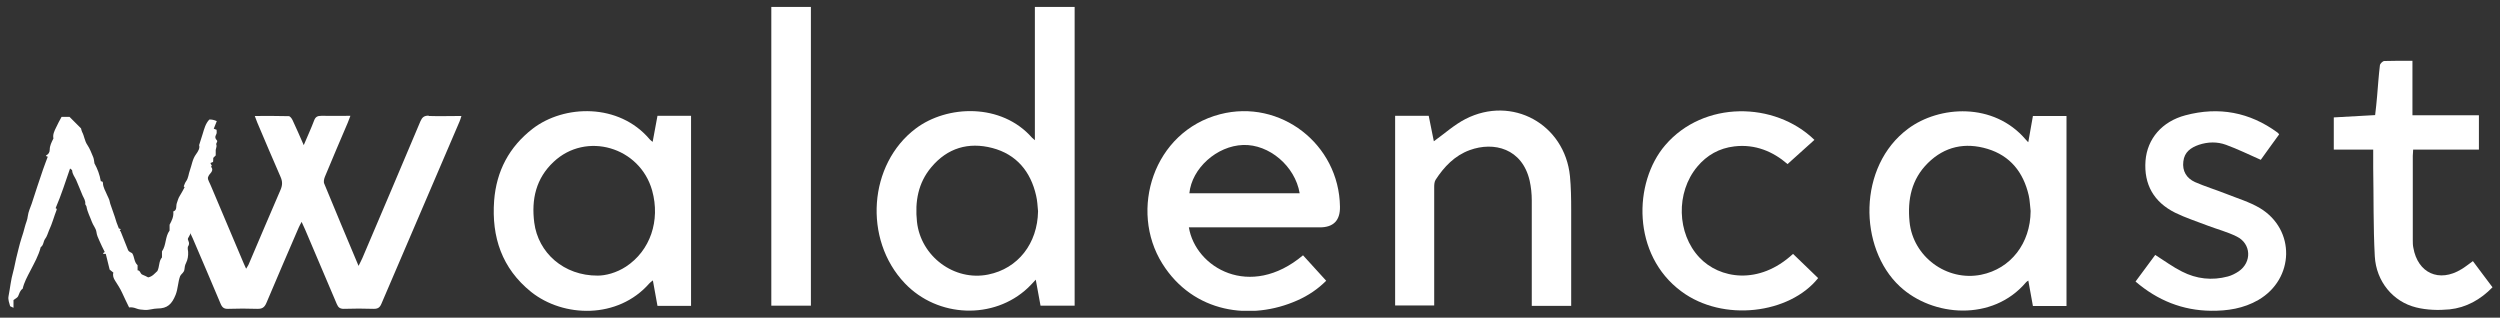 <svg width="181" height="23" viewBox="0 0 181 23" fill="none" xmlns="http://www.w3.org/2000/svg">
<rect x="0" y="0" width="181" height="23" fill="#333333" stroke="none"/>
<g clip-path="url(#clip0_2459_23989)">
<path d="M77.804 0.501C77.804 6.67 77.804 12.838 77.804 18.994C77.804 20.031 77.804 21.055 77.804 22.13H75.334C75.232 21.554 75.117 20.94 74.989 20.248C74.771 20.479 74.605 20.671 74.425 20.837C71.955 23.166 67.886 23.013 65.505 20.505C62.485 17.331 62.882 11.879 66.299 9.306C68.577 7.591 72.506 7.45 74.72 9.972C74.758 10.01 74.809 10.048 74.925 10.151V0.501H77.804ZM75.155 15.296C75.117 14.912 75.104 14.528 75.014 14.157C74.618 12.416 73.594 11.175 71.84 10.714C70.112 10.266 68.59 10.714 67.425 12.109C66.465 13.248 66.235 14.604 66.388 16.051C66.657 18.559 69.089 20.377 71.546 19.877C73.709 19.442 75.117 17.625 75.155 15.296Z" fill="white"/>
<path d="M58.709 0.501C58.709 6.67 58.709 12.838 58.709 18.994C58.709 20.031 58.709 21.055 58.709 22.13H55.843V0.501H58.722H58.709Z" fill="white"/>
<path d="M47.255 10.254C47.383 9.588 47.485 8.986 47.601 8.385H50.032V22.143H47.601C47.498 21.554 47.383 20.953 47.268 20.3C47.166 20.39 47.076 20.441 47.012 20.518C44.734 23.116 40.792 23 38.45 21.132C36.338 19.43 35.583 17.165 35.775 14.528C35.941 12.378 36.863 10.637 38.565 9.319C40.843 7.566 44.811 7.451 47.038 10.087C47.076 10.138 47.127 10.164 47.242 10.266L47.255 10.254ZM43.275 19.954C43.838 19.954 44.619 19.762 45.322 19.302C47.076 18.15 47.818 15.974 47.217 13.799C46.334 10.637 42.43 9.498 40.075 11.725C38.808 12.915 38.463 14.426 38.68 16.115C38.962 18.303 40.818 19.967 43.275 19.954Z" fill="white"/>
<path d="M146.85 10.279C146.965 9.614 147.08 9.012 147.183 8.398H149.615V22.156H147.183C147.08 21.554 146.965 20.953 146.85 20.313C146.773 20.364 146.709 20.402 146.671 20.454C144.265 23.282 139.926 22.949 137.546 20.735C134.551 17.945 134.487 12.033 138.147 9.319C140.4 7.643 144.342 7.387 146.658 10.1C146.697 10.151 146.735 10.19 146.837 10.292L146.85 10.279ZM147.017 15.271C146.965 14.886 146.965 14.503 146.876 14.132C146.492 12.48 145.545 11.277 143.894 10.778C142.281 10.292 140.797 10.599 139.581 11.802C138.391 12.98 138.096 14.439 138.25 16.051C138.493 18.585 140.95 20.39 143.433 19.891C145.583 19.456 147.004 17.613 147.017 15.283V15.271Z" fill="white"/>
<path d="M86.072 16.448C86.545 19.379 90.5 21.708 94.339 18.483C94.89 19.085 95.427 19.686 96.016 20.326C95.402 20.941 94.71 21.401 93.93 21.747C90.577 23.244 86.392 22.668 84.152 19.085C81.733 15.22 83.499 9.525 88.337 8.27C92.688 7.144 96.95 10.433 97.014 14.964C97.031 15.962 96.545 16.461 95.555 16.461C92.586 16.461 89.63 16.461 86.66 16.461H86.072V16.448ZM86.11 13.991H94.096C93.763 12.02 91.882 10.433 90.001 10.497C88.094 10.561 86.289 12.187 86.11 13.991Z" fill="white"/>
<path d="M101.02 8.385H103.439C103.567 9.038 103.695 9.678 103.81 10.228C104.578 9.678 105.282 9.038 106.101 8.616C109.48 6.888 113.281 8.987 113.665 12.749C113.741 13.556 113.754 14.375 113.754 15.194C113.754 17.331 113.754 19.481 113.754 21.619V22.143H110.9V21.631C110.9 19.251 110.9 16.883 110.9 14.503C110.9 14.029 110.849 13.543 110.747 13.082C110.209 10.753 108.161 10.228 106.408 10.868C105.32 11.265 104.552 12.071 103.938 13.018C103.849 13.159 103.836 13.364 103.836 13.543C103.836 16.23 103.836 18.905 103.836 21.593V22.118H101.007V8.385H101.02Z" fill="white"/>
<path d="M171.832 10.829H168.966V8.5C169.938 8.449 170.924 8.397 171.96 8.333C172.012 7.886 172.063 7.438 172.101 6.977C172.165 6.222 172.216 5.467 172.306 4.724C172.319 4.609 172.511 4.417 172.626 4.417C173.291 4.392 173.957 4.404 174.661 4.404V8.346H179.473V10.829H174.712C174.712 11.008 174.686 11.149 174.686 11.277C174.686 13.312 174.686 15.347 174.686 17.382C174.686 17.561 174.686 17.753 174.725 17.932C175.045 19.775 176.593 20.479 178.206 19.493C178.487 19.327 178.731 19.122 179.038 18.905C179.498 19.532 179.972 20.146 180.458 20.799C179.588 21.695 178.551 22.271 177.348 22.399C176.555 22.475 175.697 22.45 174.93 22.258C173.253 21.848 172.037 20.377 171.935 18.559C171.82 16.422 171.858 14.272 171.82 12.134C171.82 11.725 171.82 11.303 171.82 10.829H171.832Z" fill="white"/>
<path d="M154.619 20.376C155.118 19.698 155.591 19.058 156.039 18.456C156.705 18.878 157.306 19.326 157.972 19.659C159.021 20.197 160.147 20.325 161.299 20.017C161.581 19.941 161.85 19.8 162.08 19.646C163.053 18.981 162.989 17.637 161.939 17.125C161.274 16.792 160.531 16.6 159.827 16.332C159.034 16.024 158.228 15.769 157.473 15.397C155.937 14.63 155.207 13.35 155.335 11.635C155.463 10.048 156.526 8.794 158.228 8.346C160.634 7.706 162.873 8.115 164.896 9.6C164.934 9.625 164.96 9.664 165.011 9.728C164.55 10.368 164.076 11.008 163.68 11.571C162.809 11.187 162.003 10.79 161.159 10.483C160.531 10.253 159.853 10.265 159.2 10.483C158.612 10.688 158.151 11.008 158.074 11.686C157.985 12.39 158.305 12.902 158.919 13.183C159.648 13.503 160.416 13.734 161.159 14.028C161.99 14.361 162.861 14.617 163.616 15.065C166.214 16.626 166.124 20.197 163.501 21.72C162.438 22.334 161.274 22.513 160.071 22.5C158.023 22.475 156.218 21.758 154.619 20.389V20.376Z" fill="white"/>
<path d="M131.352 10.139C130.699 10.727 130.072 11.29 129.419 11.879C128.37 10.97 127.077 10.42 125.567 10.599C124.479 10.727 123.583 11.226 122.879 12.071C121.318 13.94 121.407 16.909 123.033 18.637C124.479 20.185 127.346 20.671 129.816 18.381C130.417 18.969 131.032 19.558 131.633 20.134C129.573 22.719 124.748 23.346 121.727 21.094C118.144 18.445 118.246 13.21 120.563 10.51C123.34 7.272 128.485 7.336 131.364 10.126L131.352 10.139Z" fill="white"/>
<path d="M31.04 8.372C30.707 8.372 30.566 8.487 30.438 8.781C29.043 12.083 27.648 15.385 26.241 18.674C26.164 18.854 26.074 19.02 25.959 19.25C25.101 17.215 24.282 15.257 23.476 13.299C23.412 13.158 23.463 12.941 23.527 12.787C24.065 11.482 24.628 10.176 25.178 8.884C25.242 8.73 25.293 8.577 25.37 8.385C24.628 8.385 23.95 8.397 23.271 8.385C22.977 8.385 22.836 8.461 22.734 8.743C22.516 9.319 22.26 9.869 21.991 10.509C21.697 9.844 21.454 9.268 21.185 8.705C21.134 8.589 21.006 8.41 20.904 8.41C20.11 8.385 19.304 8.397 18.446 8.397C18.523 8.589 18.574 8.743 18.626 8.871C19.189 10.189 19.739 11.507 20.315 12.813C20.456 13.133 20.456 13.402 20.315 13.734C19.534 15.526 18.779 17.331 18.011 19.122C17.973 19.225 17.896 19.314 17.819 19.455C17.742 19.276 17.691 19.174 17.64 19.058C16.859 17.203 16.066 15.347 15.285 13.491C15.196 13.261 15.055 13.056 15.029 12.826L14.53 13.389L13.289 16.883L13.084 19.711C13.404 19.186 13.506 18.598 13.545 17.983C13.57 17.599 13.596 17.228 13.609 16.844C13.66 16.844 13.711 16.844 13.762 16.844C13.826 16.985 13.89 17.113 13.954 17.254C14.633 18.841 15.311 20.415 15.976 22.002C16.091 22.271 16.232 22.373 16.527 22.36C17.218 22.335 17.922 22.335 18.613 22.36C18.984 22.373 19.15 22.258 19.291 21.925C20.059 20.095 20.852 18.278 21.633 16.46C21.684 16.345 21.748 16.23 21.838 16.064C21.94 16.294 22.017 16.46 22.094 16.627C22.862 18.418 23.63 20.223 24.385 22.015C24.487 22.258 24.615 22.36 24.884 22.36C25.613 22.335 26.33 22.335 27.059 22.36C27.354 22.36 27.495 22.271 27.61 22.002C29.491 17.599 31.385 13.21 33.267 8.807C33.318 8.692 33.356 8.564 33.407 8.397C32.575 8.397 31.808 8.423 31.04 8.397V8.372Z" fill="white"/>
<path d="M3.383 11.329C3.383 11.329 3.332 11.277 3.319 11.265C3.498 11.175 3.601 11.047 3.601 10.83C3.601 10.548 3.729 10.305 3.869 10.023C3.805 9.755 3.933 9.486 4.061 9.23C4.176 8.974 4.317 8.718 4.458 8.462H5.034C5.162 8.59 5.303 8.731 5.456 8.884C5.597 9.025 5.738 9.166 5.866 9.294C5.891 9.383 5.904 9.473 5.943 9.55C6.109 9.857 6.122 10.203 6.327 10.497C6.506 10.766 6.621 11.073 6.749 11.38C6.8 11.508 6.813 11.661 6.838 11.828C7.056 12.212 7.222 12.66 7.299 13.12C7.35 13.12 7.389 13.146 7.427 13.159C7.427 13.184 7.453 13.21 7.453 13.236C7.453 13.568 7.645 13.837 7.76 14.132C7.811 14.247 7.875 14.362 7.914 14.477C7.952 14.592 7.965 14.733 8.016 14.848C8.106 15.13 8.221 15.411 8.31 15.693C8.361 15.834 8.4 15.962 8.438 16.102C8.489 16.23 8.541 16.371 8.605 16.538C8.617 16.538 8.669 16.563 8.745 16.589C8.72 16.627 8.694 16.653 8.669 16.691C8.694 16.717 8.733 16.742 8.745 16.781C8.899 17.177 9.065 17.574 9.219 17.971C9.296 18.189 9.296 18.189 9.565 18.329C9.744 18.585 9.692 18.956 9.961 19.2V19.571C10.166 19.571 10.14 19.827 10.32 19.891C10.46 19.942 10.601 20.019 10.729 20.083C11.049 20.019 11.216 19.776 11.395 19.622C11.561 19.289 11.484 18.918 11.727 18.636V18.201C12.047 17.741 11.945 17.139 12.278 16.691V16.269C12.444 15.962 12.585 15.68 12.546 15.309C12.841 15.219 12.726 14.912 12.802 14.707C12.866 14.541 12.905 14.349 13.007 14.195C13.135 13.991 13.25 13.773 13.366 13.556C13.353 13.543 13.327 13.517 13.302 13.492C13.353 13.376 13.391 13.236 13.468 13.133C13.647 12.89 13.647 12.596 13.749 12.327C13.89 11.943 13.929 11.521 14.197 11.162C14.338 10.97 14.492 10.714 14.415 10.51C14.517 10.19 14.594 9.947 14.671 9.703C14.786 9.332 14.876 8.948 15.157 8.654C15.328 8.645 15.507 8.684 15.695 8.769C15.618 8.948 15.554 9.14 15.477 9.319C15.567 9.358 15.618 9.371 15.682 9.396C15.682 9.524 15.72 9.639 15.631 9.78C15.567 9.883 15.567 10.036 15.695 10.151C15.81 10.267 15.592 10.356 15.669 10.497C15.708 10.586 15.631 10.74 15.618 10.855C15.618 10.996 15.618 11.124 15.618 11.252C15.554 11.316 15.503 11.367 15.439 11.431C15.439 11.521 15.439 11.636 15.426 11.725C15.362 11.751 15.311 11.764 15.234 11.802C15.273 11.879 15.298 11.93 15.336 12.007C15.336 12.007 15.311 12.045 15.273 12.071C15.464 12.263 15.324 12.455 15.209 12.583C15.004 12.788 15.042 13.12 14.812 13.3C14.773 13.338 14.812 13.479 14.812 13.568C14.735 13.62 14.671 13.658 14.543 13.735C14.428 13.94 14.364 14.195 14.492 14.439C14.389 14.669 14.287 14.887 14.159 15.155C14.159 15.591 14.159 16.077 13.801 16.499V16.896C13.724 17.049 13.66 17.177 13.583 17.305C13.66 17.472 13.749 17.638 13.621 17.83C13.557 17.92 13.609 18.099 13.621 18.24C13.634 18.521 13.596 18.79 13.468 19.046C13.391 19.187 13.366 19.353 13.353 19.507C13.327 19.737 13.135 19.814 13.046 19.98C12.879 20.415 12.892 20.902 12.713 21.35C12.444 22.015 12.124 22.335 11.407 22.335C11.088 22.335 10.793 22.463 10.473 22.438C10.268 22.425 10.064 22.412 9.872 22.335C9.705 22.271 9.539 22.233 9.347 22.258C9.168 21.9 9.001 21.542 8.835 21.183C8.694 20.876 8.515 20.607 8.336 20.326C8.221 20.147 8.144 19.955 8.208 19.737C8.093 19.648 7.99 19.558 7.939 19.52C7.837 19.097 7.747 18.752 7.658 18.381C7.632 18.381 7.568 18.381 7.491 18.381C7.402 18.304 7.555 18.304 7.581 18.24C7.453 17.971 7.312 17.715 7.197 17.433C7.107 17.229 7.005 17.024 6.979 16.781C6.941 16.525 6.736 16.307 6.647 16.051C6.519 15.693 6.327 15.347 6.263 14.963C6.263 14.899 6.173 14.835 6.173 14.771C6.199 14.528 6.071 14.349 5.981 14.157C5.815 13.773 5.674 13.389 5.507 13.018C5.405 12.8 5.239 12.608 5.226 12.352C5.226 12.301 5.149 12.263 5.072 12.199C4.74 13.146 4.445 14.106 4.023 15.079C4.023 15.079 4.138 15.079 4.1 15.194C3.908 15.68 3.78 16.192 3.549 16.678C3.46 16.883 3.409 17.113 3.268 17.293C3.127 17.485 3.165 17.753 2.948 17.894C2.794 18.509 2.474 19.059 2.193 19.609C1.975 20.031 1.745 20.441 1.642 20.902C1.45 21.03 1.399 21.247 1.31 21.452C1.259 21.554 1.118 21.618 0.977 21.721V22.284C0.887 22.245 0.811 22.207 0.734 22.169C0.67 21.926 0.567 21.695 0.619 21.439C0.734 20.851 0.785 20.262 0.951 19.686C1.041 19.366 1.092 19.033 1.169 18.713C1.297 18.227 1.399 17.728 1.553 17.254C1.642 16.985 1.732 16.704 1.796 16.435C1.86 16.166 1.988 15.923 2.014 15.642C2.052 15.335 2.193 15.04 2.295 14.746C2.564 13.914 2.833 13.095 3.114 12.276C3.217 11.969 3.345 11.661 3.46 11.341L3.383 11.329Z" fill="white"/>
</g>
<defs>
<clipPath id="clip0_2459_23989">
<rect width="179.942" height="22" fill="white" transform="translate(0.529 0.501)"/>
</clipPath>
</defs>
</svg>

